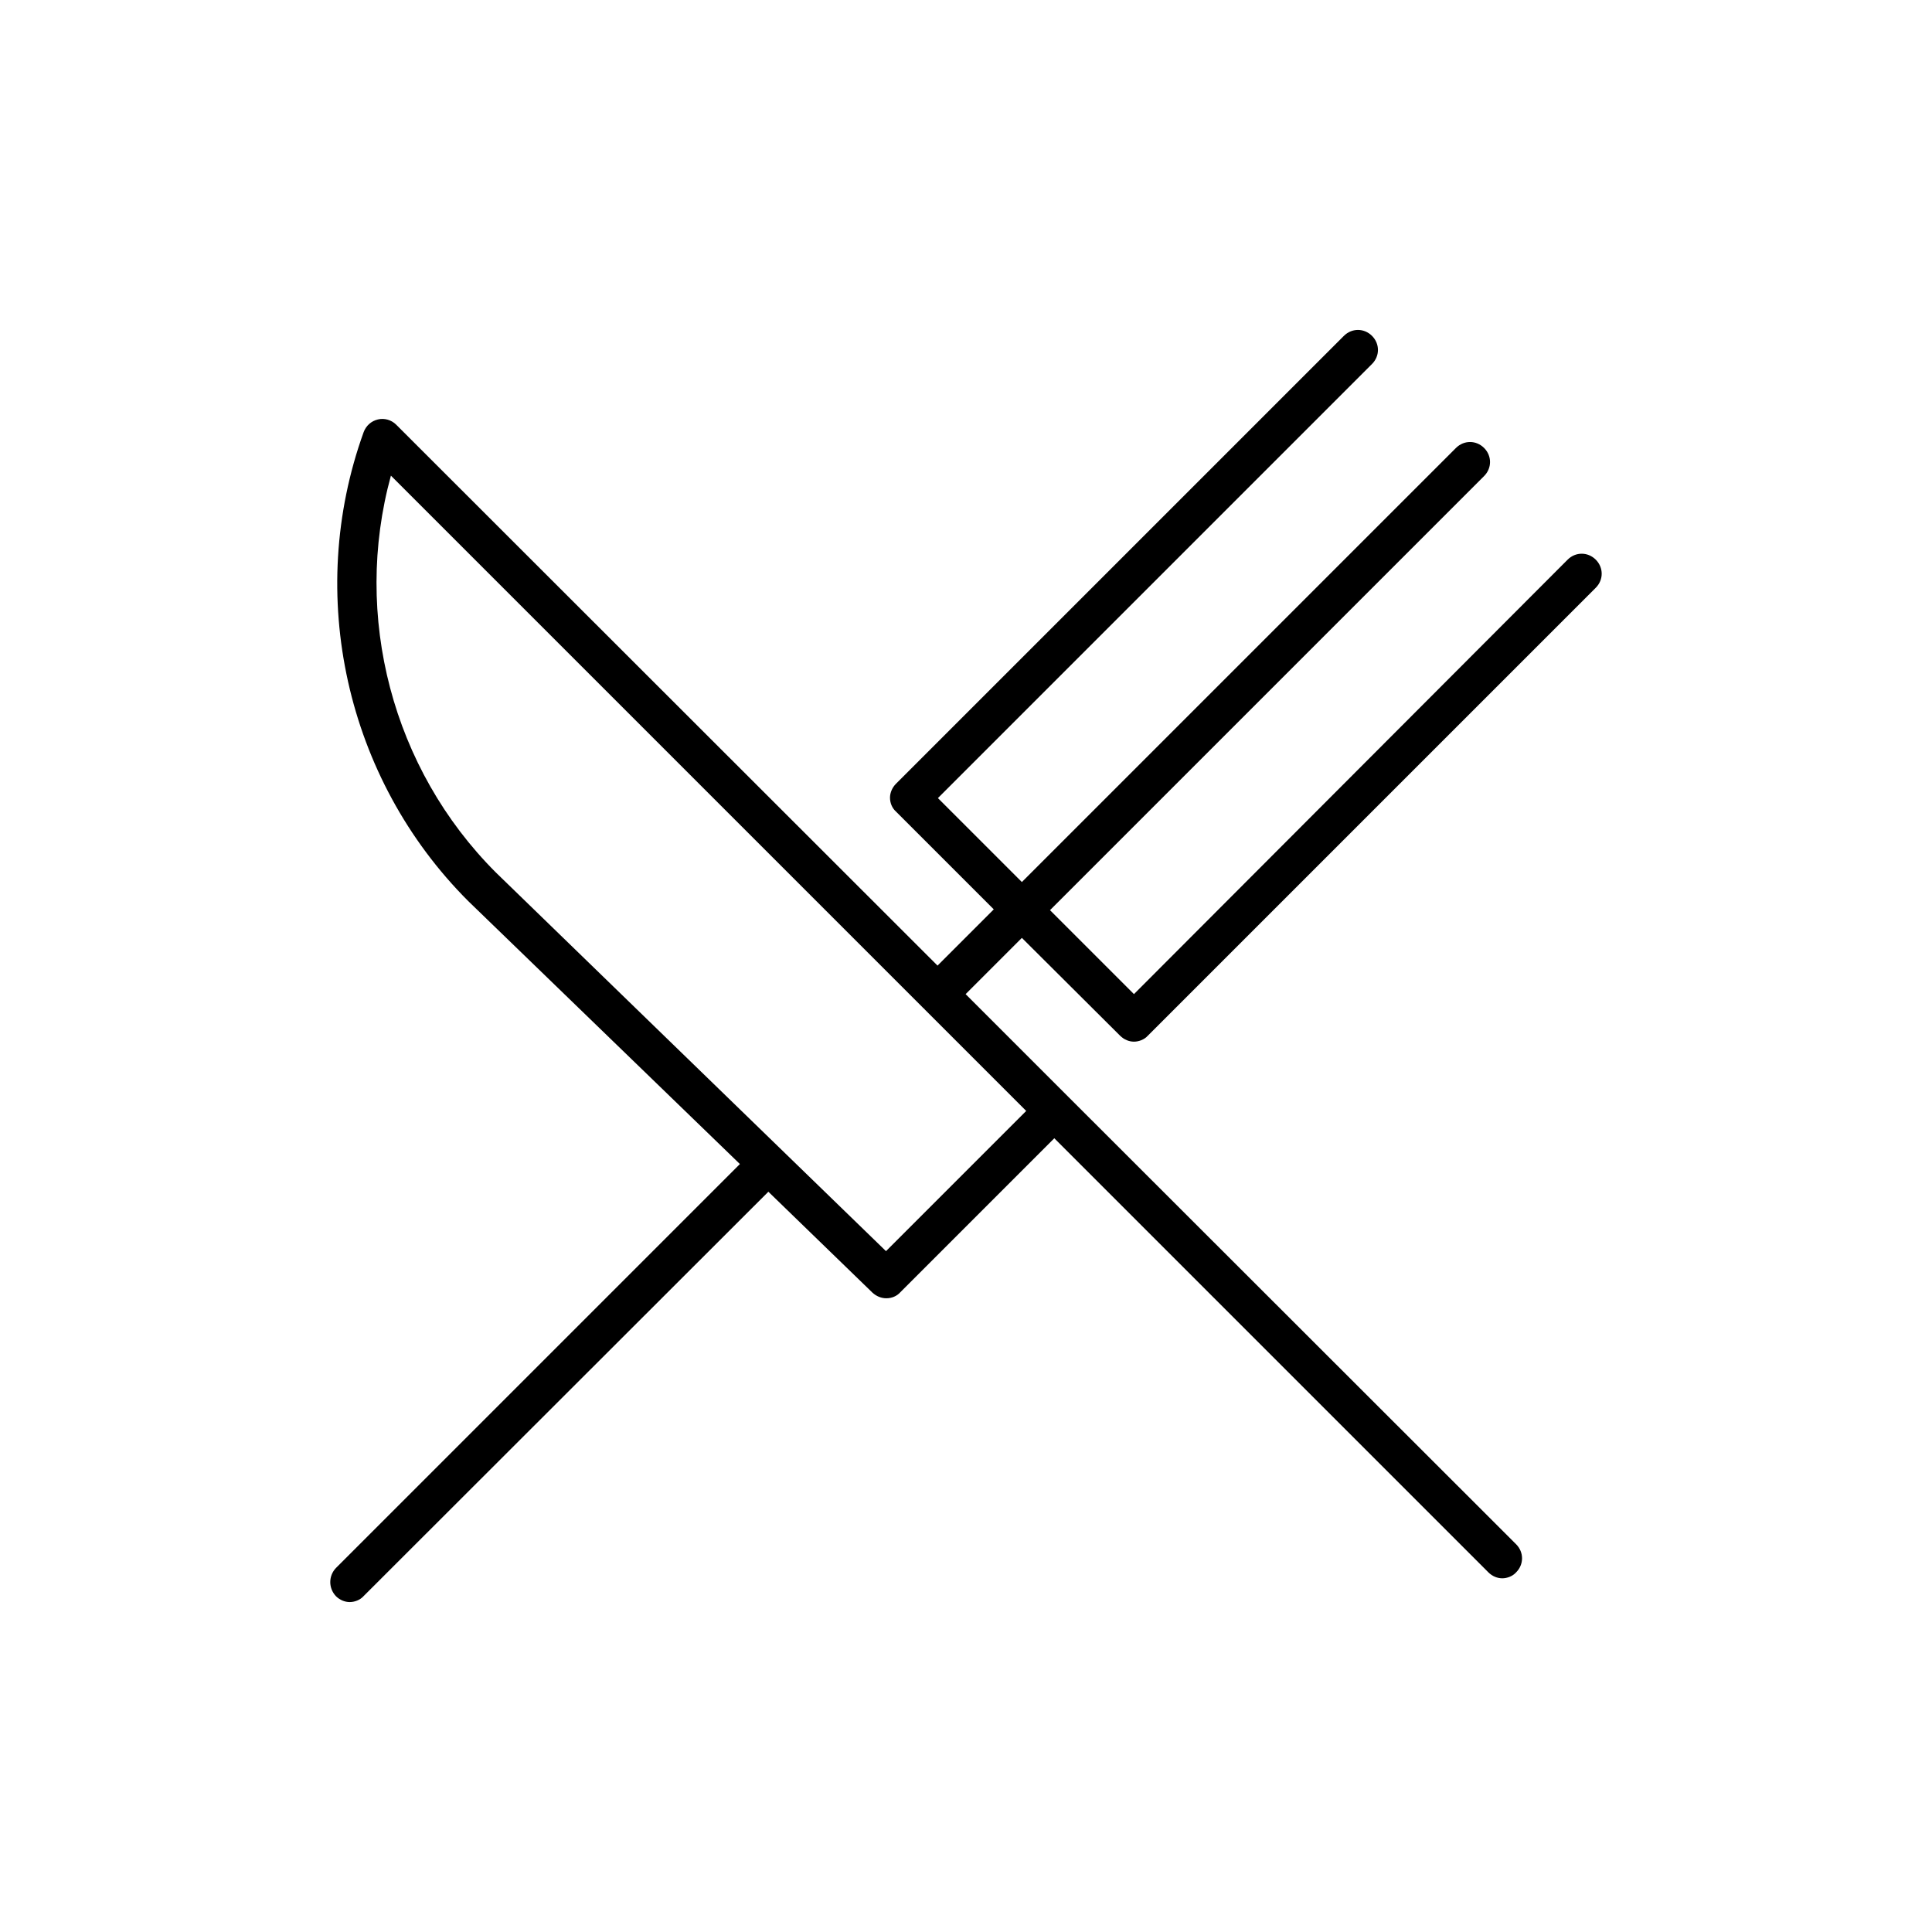 <?xml version="1.0" encoding="UTF-8"?>
<!-- Uploaded to: SVG Repo, www.svgrepo.com, Generator: SVG Repo Mixer Tools -->
<svg fill="#000000" width="800px" height="800px" version="1.1" viewBox="144 144 512 512" xmlns="http://www.w3.org/2000/svg">
 <path d="m233.01 566.99c1.051 1.051 2.414 1.574 3.672 1.574 1.258 0 2.731-0.523 3.672-1.574l107.27-107.17 27.605 26.766c1.051 0.945 2.309 1.469 3.672 1.469 1.363 0 2.731-0.523 3.672-1.574l40.828-40.828 115.04 115.04c1.051 1.051 2.414 1.574 3.672 1.574s2.731-0.523 3.672-1.574c2.098-2.098 2.098-5.352 0-7.453l-118.7-118.6-27.184-27.184 14.906-14.906 26.031 25.926c1.051 1.051 2.414 1.574 3.672 1.574 1.258 0 2.731-0.523 3.672-1.574l118.71-118.71c2.098-2.098 2.098-5.352 0-7.453-2.098-2.098-5.352-2.098-7.453 0l-114.93 115.14-22.25-22.25 115.04-115.04c2.098-2.098 2.098-5.352 0-7.453-2.098-2.098-5.352-2.098-7.453 0l-115.04 115.04-22.25-22.25 115.04-115.04c2.098-2.098 2.098-5.352 0-7.453-2.098-2.098-5.352-2.098-7.453 0l-118.71 118.71c-0.945 0.945-1.574 2.309-1.574 3.672s0.523 2.731 1.574 3.672l25.926 25.926-14.906 14.906-143.48-143.37c-1.258-1.258-3.148-1.785-4.828-1.363-1.785 0.418-3.148 1.68-3.777 3.359-15.535 43.035-4.723 91.84 27.711 124.27l72 69.691-107.06 107.06c-1.996 2.098-1.996 5.352 0 7.453zm42.402-191.77c-27.5-27.5-37.996-68.016-27.816-105.17l140.96 140.96c0.105 0.105 0.105 0.211 0.211 0.211s0.211 0.105 0.211 0.211l26.977 26.977-37.156 37.156z"/>
</svg>